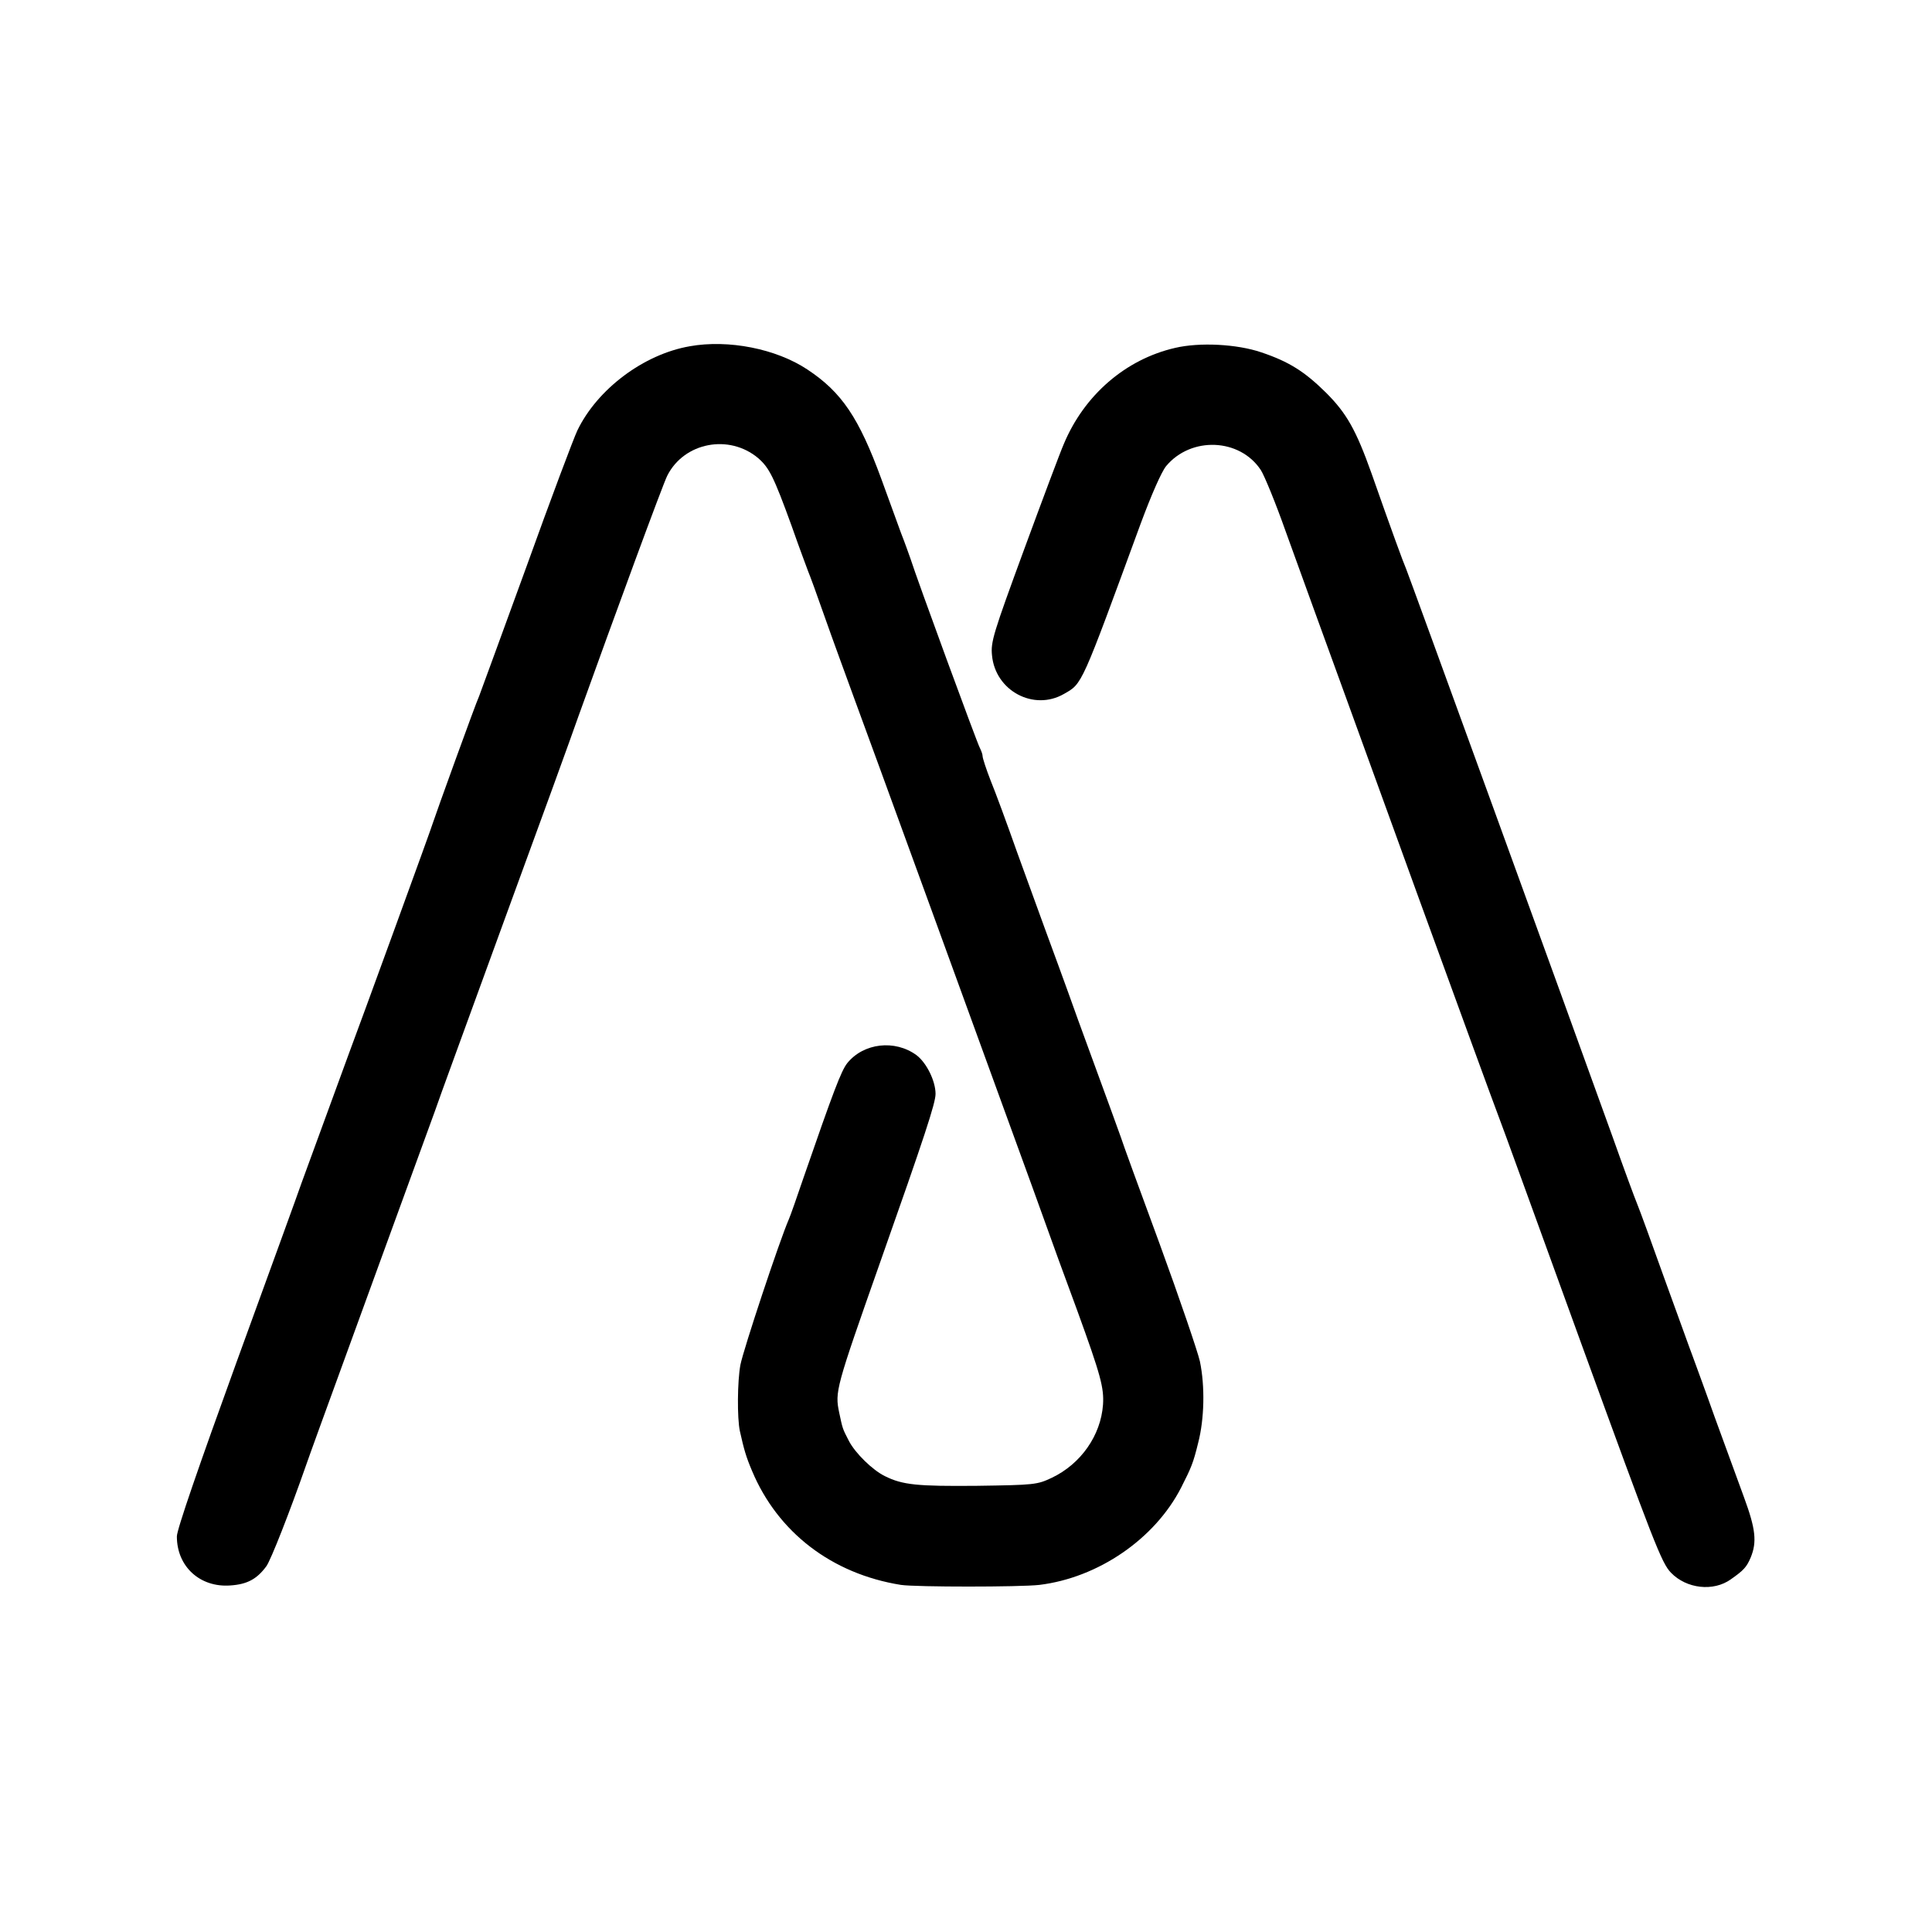 <?xml version="1.0" standalone="no"?>
<!DOCTYPE svg PUBLIC "-//W3C//DTD SVG 20010904//EN"
 "http://www.w3.org/TR/2001/REC-SVG-20010904/DTD/svg10.dtd">
<svg version="1.0" xmlns="http://www.w3.org/2000/svg"
 width="698pt" height="698pt" viewBox="0 0 698 698"
 preserveAspectRatio="xMidYMid meet">
<g transform="translate(0,698) scale(0.1,-0.1)"
fill="#000000" stroke="none">
<path d="M2492 5729 c-167 -29 -334 -155 -406 -304 -13 -27 -97 -250 -185
-495 -89 -245 -166 -454 -170 -465 -12 -25 -160 -435 -166 -455 -4 -16 -271
-748 -304 -835 -17 -46 -128 -350 -172 -470 -9 -27 -115 -318 -234 -645 -135
-372 -217 -609 -216 -631 0 -109 84 -185 193 -177 61 4 96 23 130 69 16 21 86
200 144 366 18 51 26 74 259 713 103 283 196 538 206 565 9 28 122 336 249
685 128 349 249 682 269 740 133 370 306 841 322 872 61 120 223 151 328 63
40 -35 56 -66 121 -245 28 -80 56 -154 60 -165 5 -11 32 -85 60 -165 28 -80
76 -210 105 -290 44 -118 487 -1335 647 -1775 74 -206 119 -330 160 -440 85
-234 97 -279 93 -340 -8 -111 -80 -214 -185 -264 -53 -25 -62 -26 -270 -29
-215 -2 -269 3 -333 35 -45 22 -107 83 -130 127 -24 46 -23 46 -35 102 -16 76
-13 87 148 544 161 456 200 575 200 608 0 47 -33 113 -69 140 -78 57 -191 44
-250 -29 -22 -28 -50 -102 -158 -414 -24 -71 -48 -139 -53 -150 -34 -78 -164
-470 -175 -526 -11 -59 -12 -192 -2 -239 15 -67 22 -92 44 -144 93 -222 288
-372 538 -412 54 -8 430 -8 500 0 213 26 417 166 512 351 37 73 44 89 62 163
22 85 25 203 6 294 -8 35 -73 226 -145 423 -73 198 -136 371 -140 385 -5 14
-22 61 -38 105 -16 44 -69 188 -117 320 -47 132 -102 281 -120 330 -18 50 -63
173 -100 275 -36 102 -79 219 -96 260 -16 41 -29 81 -29 88 0 7 -5 20 -10 30
-9 15 -228 612 -250 682 -5 14 -20 57 -35 95 -14 39 -46 126 -71 195 -81 221
-143 313 -267 395 -113 75 -285 109 -425 84z"/>
<path d="M4245 5723 c-178 -41 -328 -170 -402 -348 -12 -27 -76 -198 -143
-380 -112 -305 -121 -334 -116 -383 12 -128 151 -202 260 -139 67 38 61 26
277 615 39 105 75 187 92 208 90 108 266 101 342 -14 13 -20 54 -120 90 -222
37 -102 84 -232 105 -290 64 -176 98 -269 374 -1030 147 -404 276 -757 287
-785 11 -27 147 -403 304 -835 260 -714 288 -787 322 -822 56 -58 153 -69 216
-24 47 33 57 44 72 79 23 56 18 103 -24 217 -21 58 -69 188 -106 290 -36 102
-73 201 -80 221 -8 20 -52 144 -100 275 -47 132 -92 255 -100 274 -8 19 -48
127 -88 240 -171 475 -739 2037 -747 2055 -9 20 -52 137 -125 345 -56 157 -90
217 -164 291 -77 76 -133 112 -234 146 -88 30 -223 37 -312 16z"/>
</g>
</svg>
